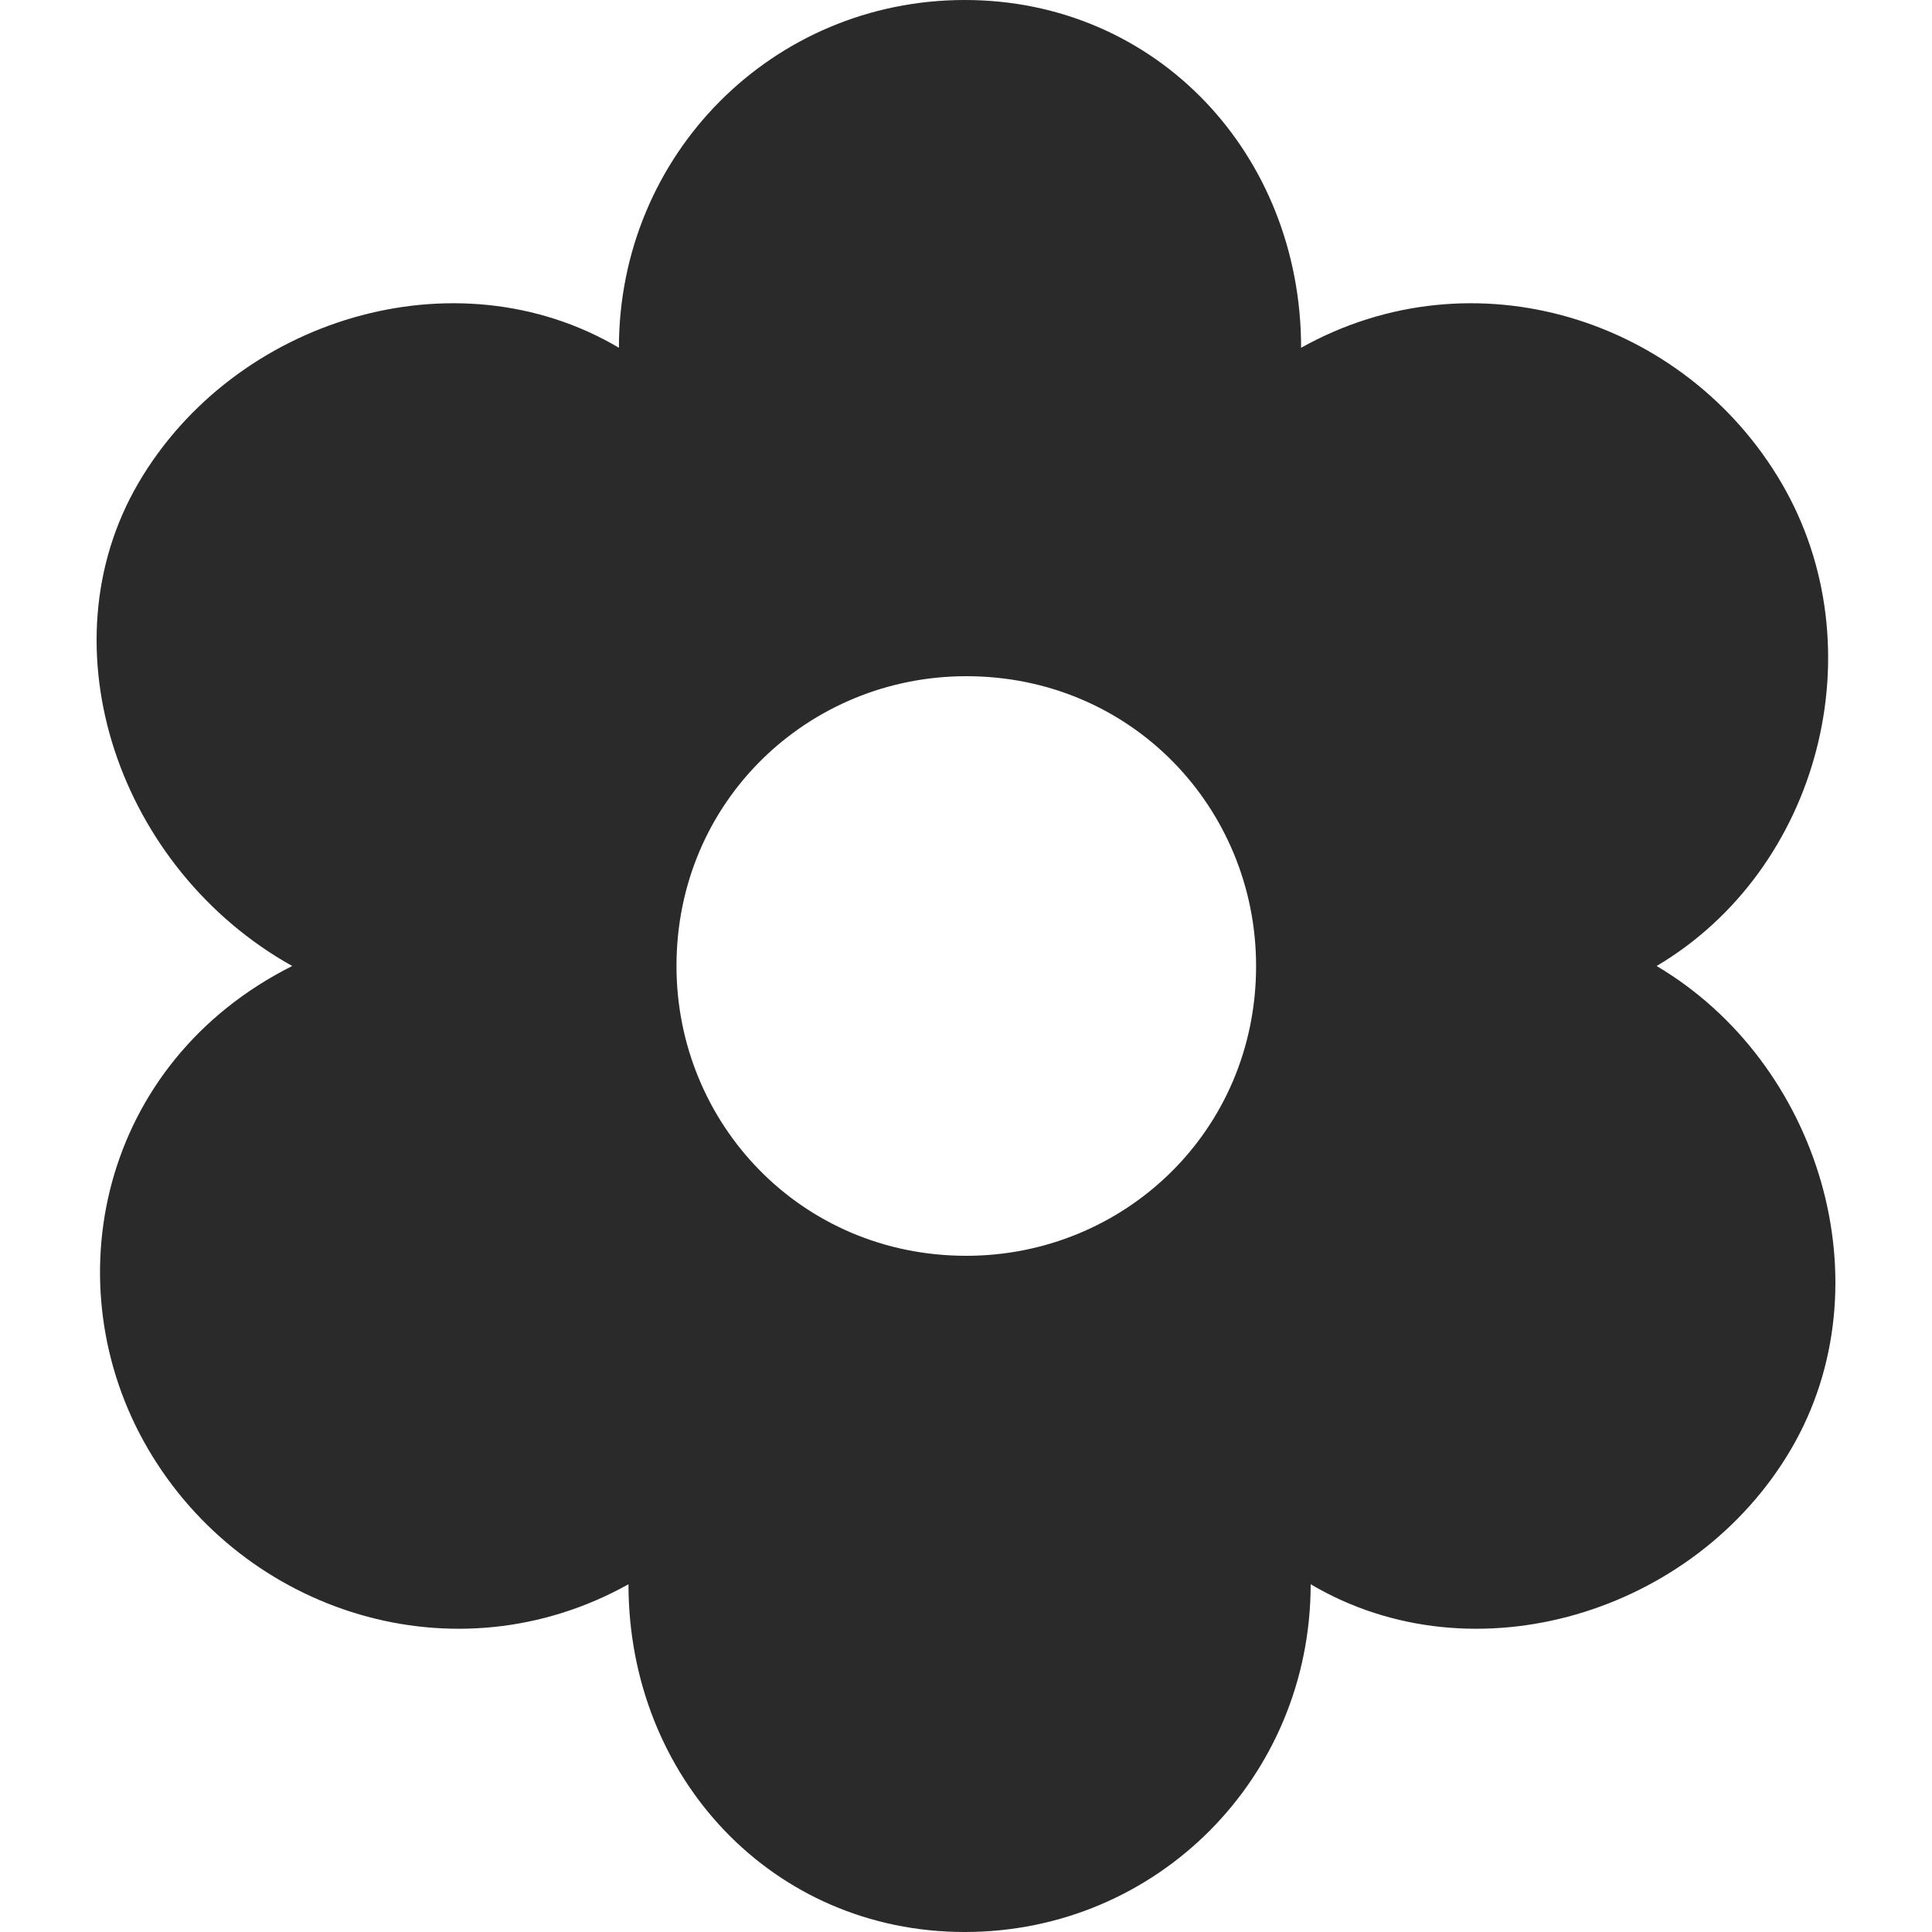 <svg xmlns="http://www.w3.org/2000/svg" width="20" height="20" viewBox="0 0 20 20">
    <path fill="#2A2A2A" fill-rule="evenodd" d="M18.442 5c-.995-1.7-3.183-2.4-4.973-1.4 0-2-1.492-3.6-3.482-3.6-1.989 0-3.58 1.6-3.58 3.6-1.691-1-3.979-.3-4.974 1.4-.994 1.7-.199 4 1.592 5-1.99 1-2.487 3.3-1.492 5 .994 1.7 3.183 2.4 4.973 1.4 0 2 1.492 3.6 3.481 3.6 1.99 0 3.581-1.6 3.581-3.6 1.691 1 3.979.3 4.974-1.4.994-1.7.298-4-1.393-5 1.691-1 2.288-3.3 1.293-5zm-8.439 8c-1.714 0-3-1.371-3-3 0-1.714 1.372-3 3-3 1.715 0 3 1.371 3 3 0 1.714-1.371 3-3 3z"/>
</svg>
